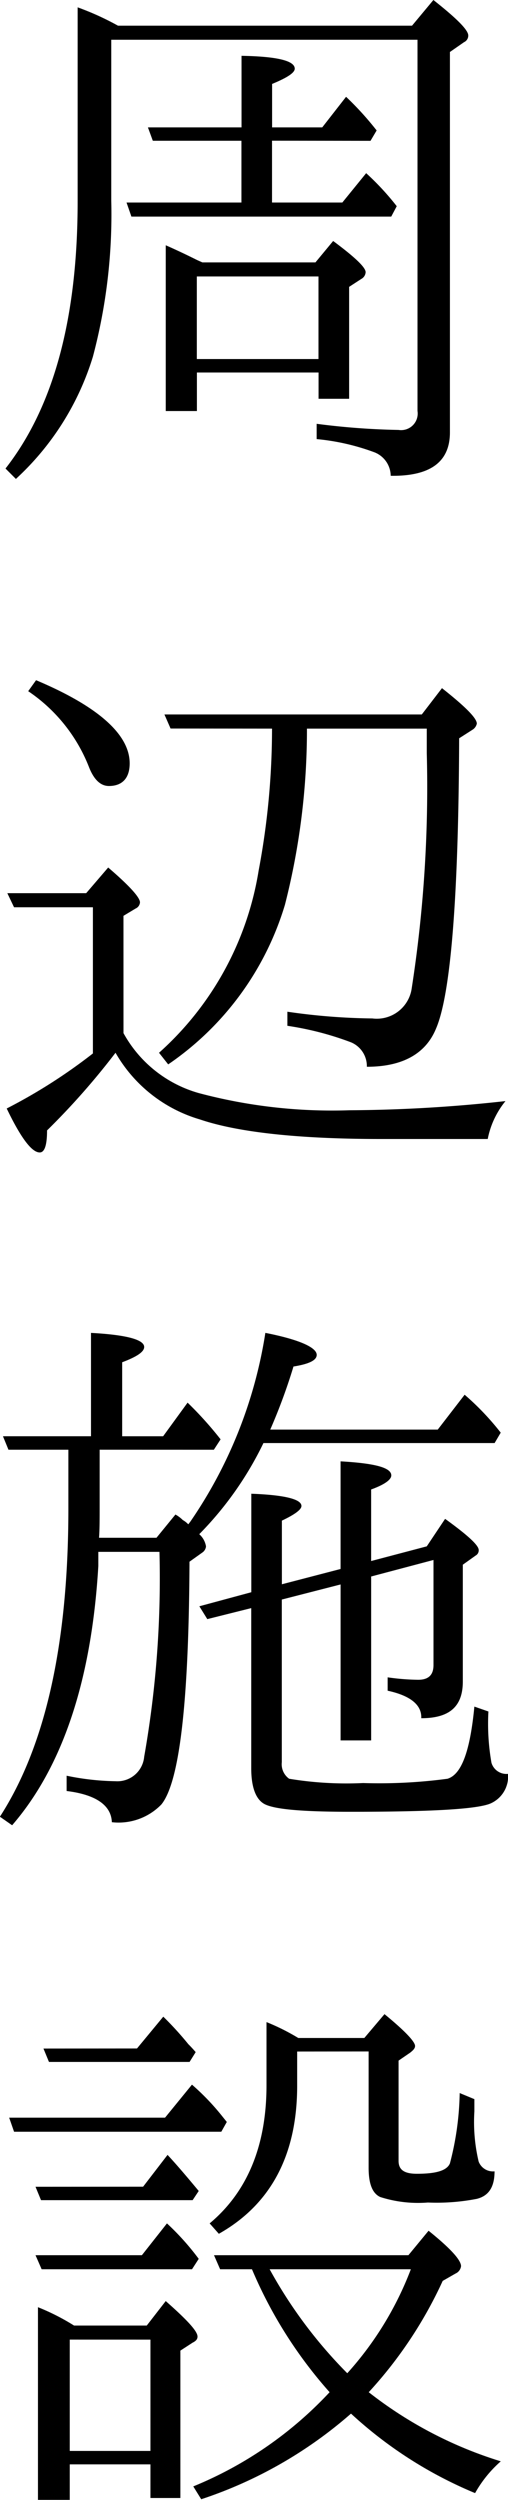 <svg xmlns="http://www.w3.org/2000/svg" width="26.591" height="130.783"><g data-name="グループ 9957"><g data-name="グループ 9956"><path d="M5.824 2.08v8.415a29 29 0 0 1-.96 8.16 14.4 14.4 0 0 1-4.032 6.4l-.544-.544c2.528-3.232 3.776-7.871 3.776-13.982V.384a14.4 14.4 0 0 1 2.112.96h15.391L22.686 0c1.216.96 1.825 1.568 1.825 1.856a.38.38 0 0 1-.224.352l-.736.512v19.9c0 1.568-1.056 2.3-3.1 2.271a1.335 1.335 0 0 0-.9-1.247 11.8 11.8 0 0 0-2.976-.673v-.8a38 38 0 0 0 4.288.321.868.868 0 0 0 .991-.992V2.08Zm8.415 5.28v3.235h3.68l1.248-1.536a14 14 0 0 1 1.6 1.728l-.288.544h-13.6l-.256-.736h6.015V7.364H7.999l-.256-.7h4.9V2.92q2.784.048 2.785.672c0 .224-.416.48-1.185.8v2.272h2.624l1.248-1.6a16 16 0 0 1 1.6 1.76l-.321.544Zm-3.647 6.367h5.92l.927-1.12c1.12.832 1.7 1.376 1.7 1.632a.43.43 0 0 1-.224.352l-.64.416v5.855h-1.6v-1.375h-6.368v2.016H8.676v-8.672q.766.336 1.631.768Zm-.289.736v4.32h6.368v-4.32Z" data-name="パス 49382"/><path d="M6.464 54.047a6.52 6.52 0 0 0 3.935 3.135 27.1 27.1 0 0 0 7.9.9 77 77 0 0 0 8.16-.48 4.5 4.5 0 0 0-.929 1.984h-5.567c-4.352 0-7.52-.352-9.5-1.024a7.53 7.53 0 0 1-4.416-3.488 38 38 0 0 1-3.584 4.063q0 1.154-.384 1.153-.624 0-1.728-2.3a28.3 28.3 0 0 0 4.512-2.88v-7.647H.735l-.351-.737h4.127l1.152-1.343c1.12.96 1.664 1.568 1.664 1.824a.38.38 0 0 1-.225.32l-.639.384ZM1.888 35.584c3.264 1.376 4.9 2.847 4.9 4.351 0 .768-.384 1.184-1.088 1.184-.448 0-.8-.352-1.056-1.024a8.53 8.53 0 0 0-3.168-3.936Zm7.04 2.528-.321-.736h13.472L23.135 36c1.215.96 1.824 1.568 1.824 1.856a.5.5 0 0 1-.225.319l-.7.448c-.031 8.384-.447 13.439-1.216 15.2-.544 1.312-1.76 1.984-3.615 1.984a1.35 1.35 0 0 0-.832-1.28 16 16 0 0 0-3.328-.863v-.737a33 33 0 0 0 4.448.352 1.847 1.847 0 0 0 2.048-1.5 68.6 68.6 0 0 0 .8-12.383v-1.279h-6.272a37 37 0 0 1-1.152 9.215 15.5 15.5 0 0 1-6.111 8.351l-.48-.608a16.24 16.24 0 0 0 5.215-9.535 40 40 0 0 0 .7-7.423Z" data-name="パス 49383"/><path d="M5.216 75.84v2.912c0 .7 0 1.279-.032 1.695h3.007l.992-1.216a1.7 1.7 0 0 1 .384.288 1.2 1.2 0 0 1 .288.225l.1-.129a23.9 23.9 0 0 0 3.935-9.887c1.792.352 2.688.768 2.688 1.152 0 .288-.416.48-1.216.608a30 30 0 0 1-1.216 3.3h8.768l1.407-1.824a14 14 0 0 1 1.889 1.984l-.32.544h-12.1a17.8 17.8 0 0 1-3.36 4.768 1.08 1.08 0 0 1 .353.639.44.44 0 0 1-.192.321l-.672.479c-.033 7.3-.512 11.52-1.472 12.7a3.12 3.12 0 0 1-2.592.928c-.032-.863-.8-1.44-2.368-1.632v-.8a13.5 13.5 0 0 0 2.56.288 1.41 1.41 0 0 0 1.5-1.28 53.6 53.6 0 0 0 .8-10.719h-3.2v.737C4.795 87.872 3.291 92.416.635 95.487l-.64-.447q3.6-5.568 3.584-16.224v-2.975H.443l-.288-.705h4.608v-5.407c1.856.1 2.784.352 2.784.737 0 .255-.384.511-1.152.8v3.871h2.144l1.28-1.759a19 19 0 0 1 1.728 1.92l-.353.544Zm9.535 7.839v8.511a.93.93 0 0 0 .385.864 18.4 18.4 0 0 0 3.871.224 27 27 0 0 0 4.416-.224c.736-.223 1.183-1.439 1.408-3.775l.735.256a11.8 11.8 0 0 0 .16 2.687.82.82 0 0 0 .865.577 1.54 1.54 0 0 1-.96 1.567c-.769.288-3.168.416-7.264.416-2.56 0-4.031-.128-4.544-.416-.447-.256-.672-.9-.672-1.856v-8.383l-2.3.576-.416-.672 2.72-.735v-5.153c1.76.065 2.624.288 2.624.641 0 .191-.351.447-1.024.767v3.329l3.072-.8v-5.631c1.76.1 2.655.319 2.655.735 0 .225-.351.481-1.055.737v3.743l2.912-.768.96-1.439c1.151.832 1.759 1.376 1.759 1.632a.31.31 0 0 1-.16.288l-.672.479v6.111c0 1.313-.7 1.92-2.175 1.92.032-.7-.577-1.183-1.76-1.439v-.7a12 12 0 0 0 1.6.128c.543 0 .8-.256.8-.768v-5.5l-3.263.865v8.575h-1.6v-8.159Z" data-name="パス 49384"/><path d="m8.639 110.784 1.409-1.728a12.5 12.5 0 0 1 1.567 1.632l.257.32-.288.512H.736l-.256-.736Zm-1.148 3.611 1.279-1.664c.449.48.993 1.12 1.632 1.888l-.319.48H2.147l-.288-.7Zm-.064 3.584 1.312-1.664a13.5 13.5 0 0 1 1.663 1.855l-.351.544H2.18l-.321-.735Zm.255 3.68.993-1.281c1.088.96 1.664 1.568 1.664 1.856 0 .128-.065.225-.256.32l-.641.416v7.711H7.875v-1.76H3.651v1.857H1.987v-10.079a11.6 11.6 0 0 1 1.888.96Zm-.511-14.495 1.376-1.664a17 17 0 0 1 1.311 1.439c.065.064.193.192.385.416l-.32.513h-7.36l-.288-.7Zm-3.52 15.23v5.824h4.224v-5.823Zm7.871-3.68-.32-.735h10.176l1.055-1.28c1.153.928 1.7 1.536 1.7 1.855a.49.49 0 0 1-.288.384l-.672.385a22.3 22.3 0 0 1-3.872 5.823 21.4 21.4 0 0 0 6.912 3.616 6.3 6.3 0 0 0-1.345 1.663 22 22 0 0 1-6.495-4.159 22.7 22.7 0 0 1-7.84 4.48l-.416-.672a20.2 20.2 0 0 0 7.136-4.928 23.3 23.3 0 0 1-4.064-6.432Zm4.033-11.39v1.791c0 3.616-1.376 6.208-4.1 7.744l-.481-.544c1.953-1.632 2.976-4.032 2.976-7.231v-3.3a11.3 11.3 0 0 1 1.664.832h3.456l1.056-1.248c1.055.864 1.6 1.439 1.6 1.664 0 .128-.095.223-.256.351l-.607.416v5.248c0 .48.319.672.96.672.991 0 1.567-.16 1.728-.544a15.4 15.4 0 0 0 .511-3.679l.769.319v.641a9 9 0 0 0 .223 2.623.8.8 0 0 0 .833.512c0 .8-.289 1.28-.928 1.44a11 11 0 0 1-2.561.192 6.5 6.5 0 0 1-2.495-.288c-.416-.192-.608-.7-.608-1.536v-6.079Zm-1.441 11.39a24.3 24.3 0 0 0 4.064 5.44 17.3 17.3 0 0 0 3.328-5.44Z" data-name="パス 49385"/></g></g></svg>